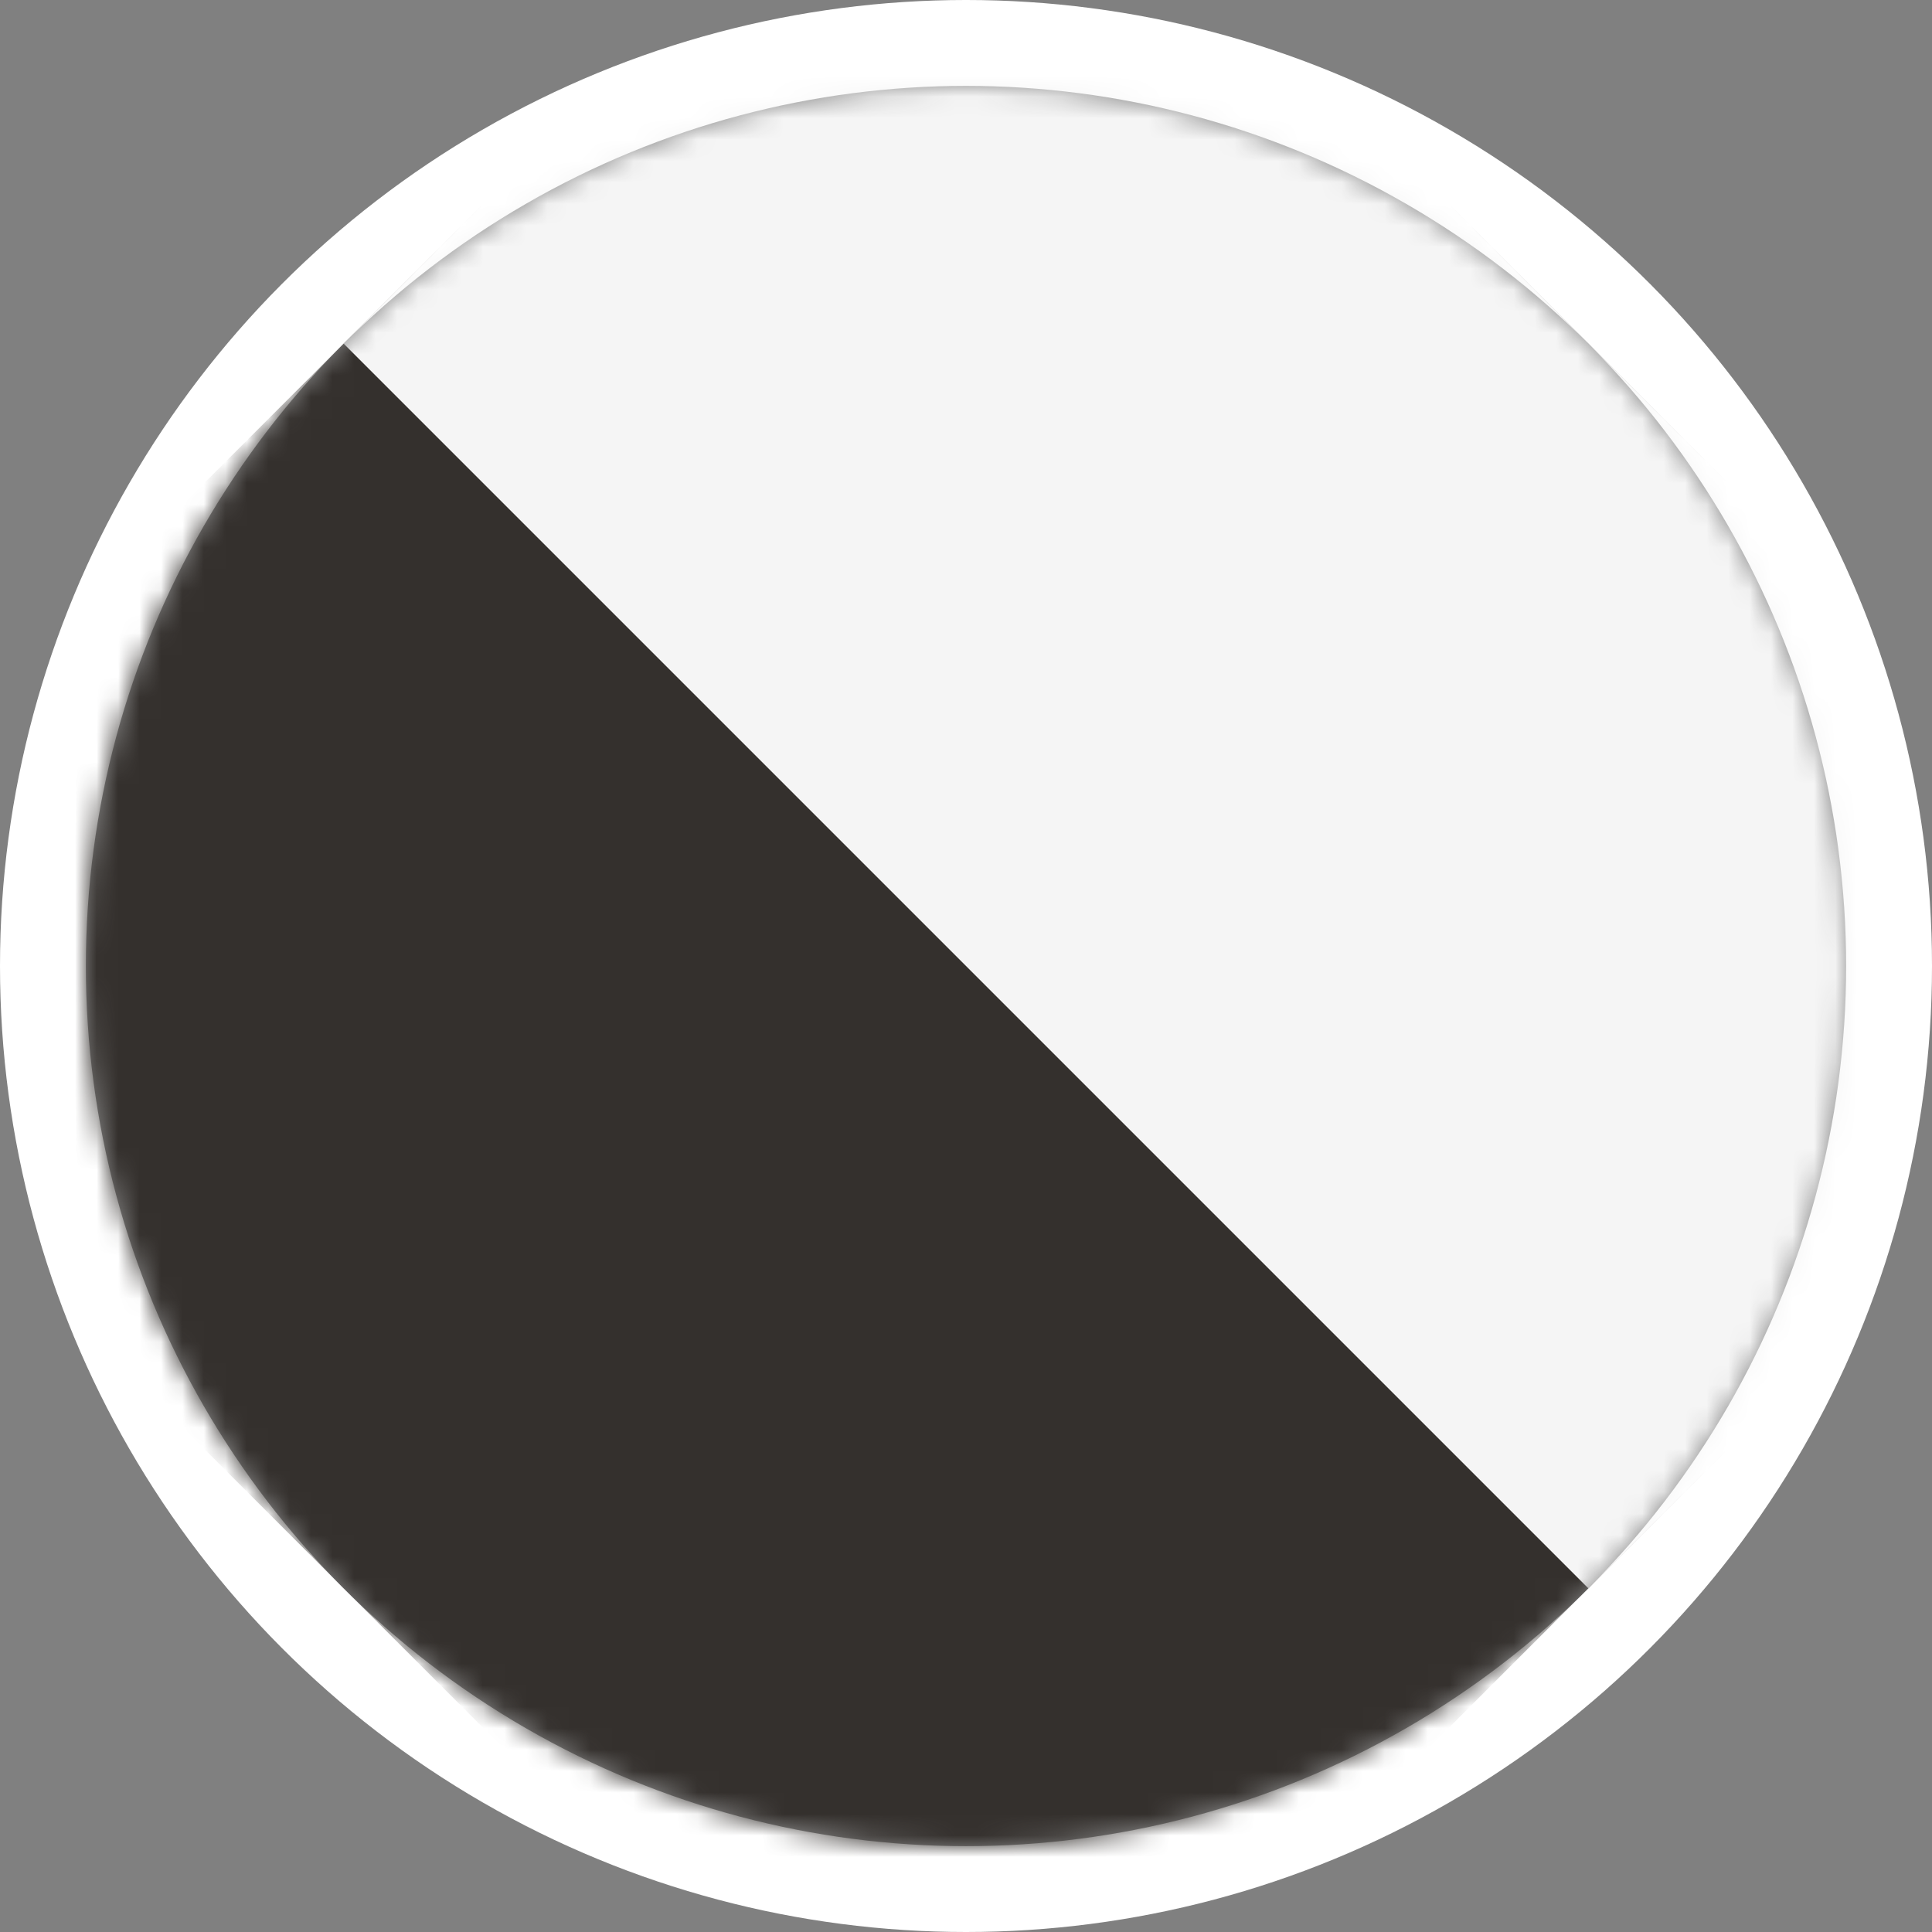 <?xml version="1.0" encoding="UTF-8"?>
<svg xmlns="http://www.w3.org/2000/svg" width="90" height="90" aria-hidden="true" class="h-20 w-20" viewBox="0 0 90 90" fill="none">
  <rect x="0" y="0" width="90" height="90" fill="#808080" stroke="none"/>
  <circle cx="45" cy="45" r="45" fill="white"></circle>
  <circle cx="45" cy="45.001" r="41" fill="#888888"></circle>
  <mask id="mask0_2099_14383" maskUnits="userSpaceOnUse" x="3" y="4" width="83" height="82" style="mask-type: alpha;">
    <circle cx="45" cy="45" r="41" fill="black"></circle>
  </mask>
  <g mask="url(#mask0_2099_14383)">
    <rect x="-12.983" y="44.999" width="82" height="82" transform="rotate(-45 -12.983 44.999)" fill="#34302D"></rect>
    <rect x="16.009" y="16.009" width="41" height="82" transform="rotate(-45 16.009 16.009)" fill="white" fill-opacity="0.95"></rect>
  </g>
</svg>
